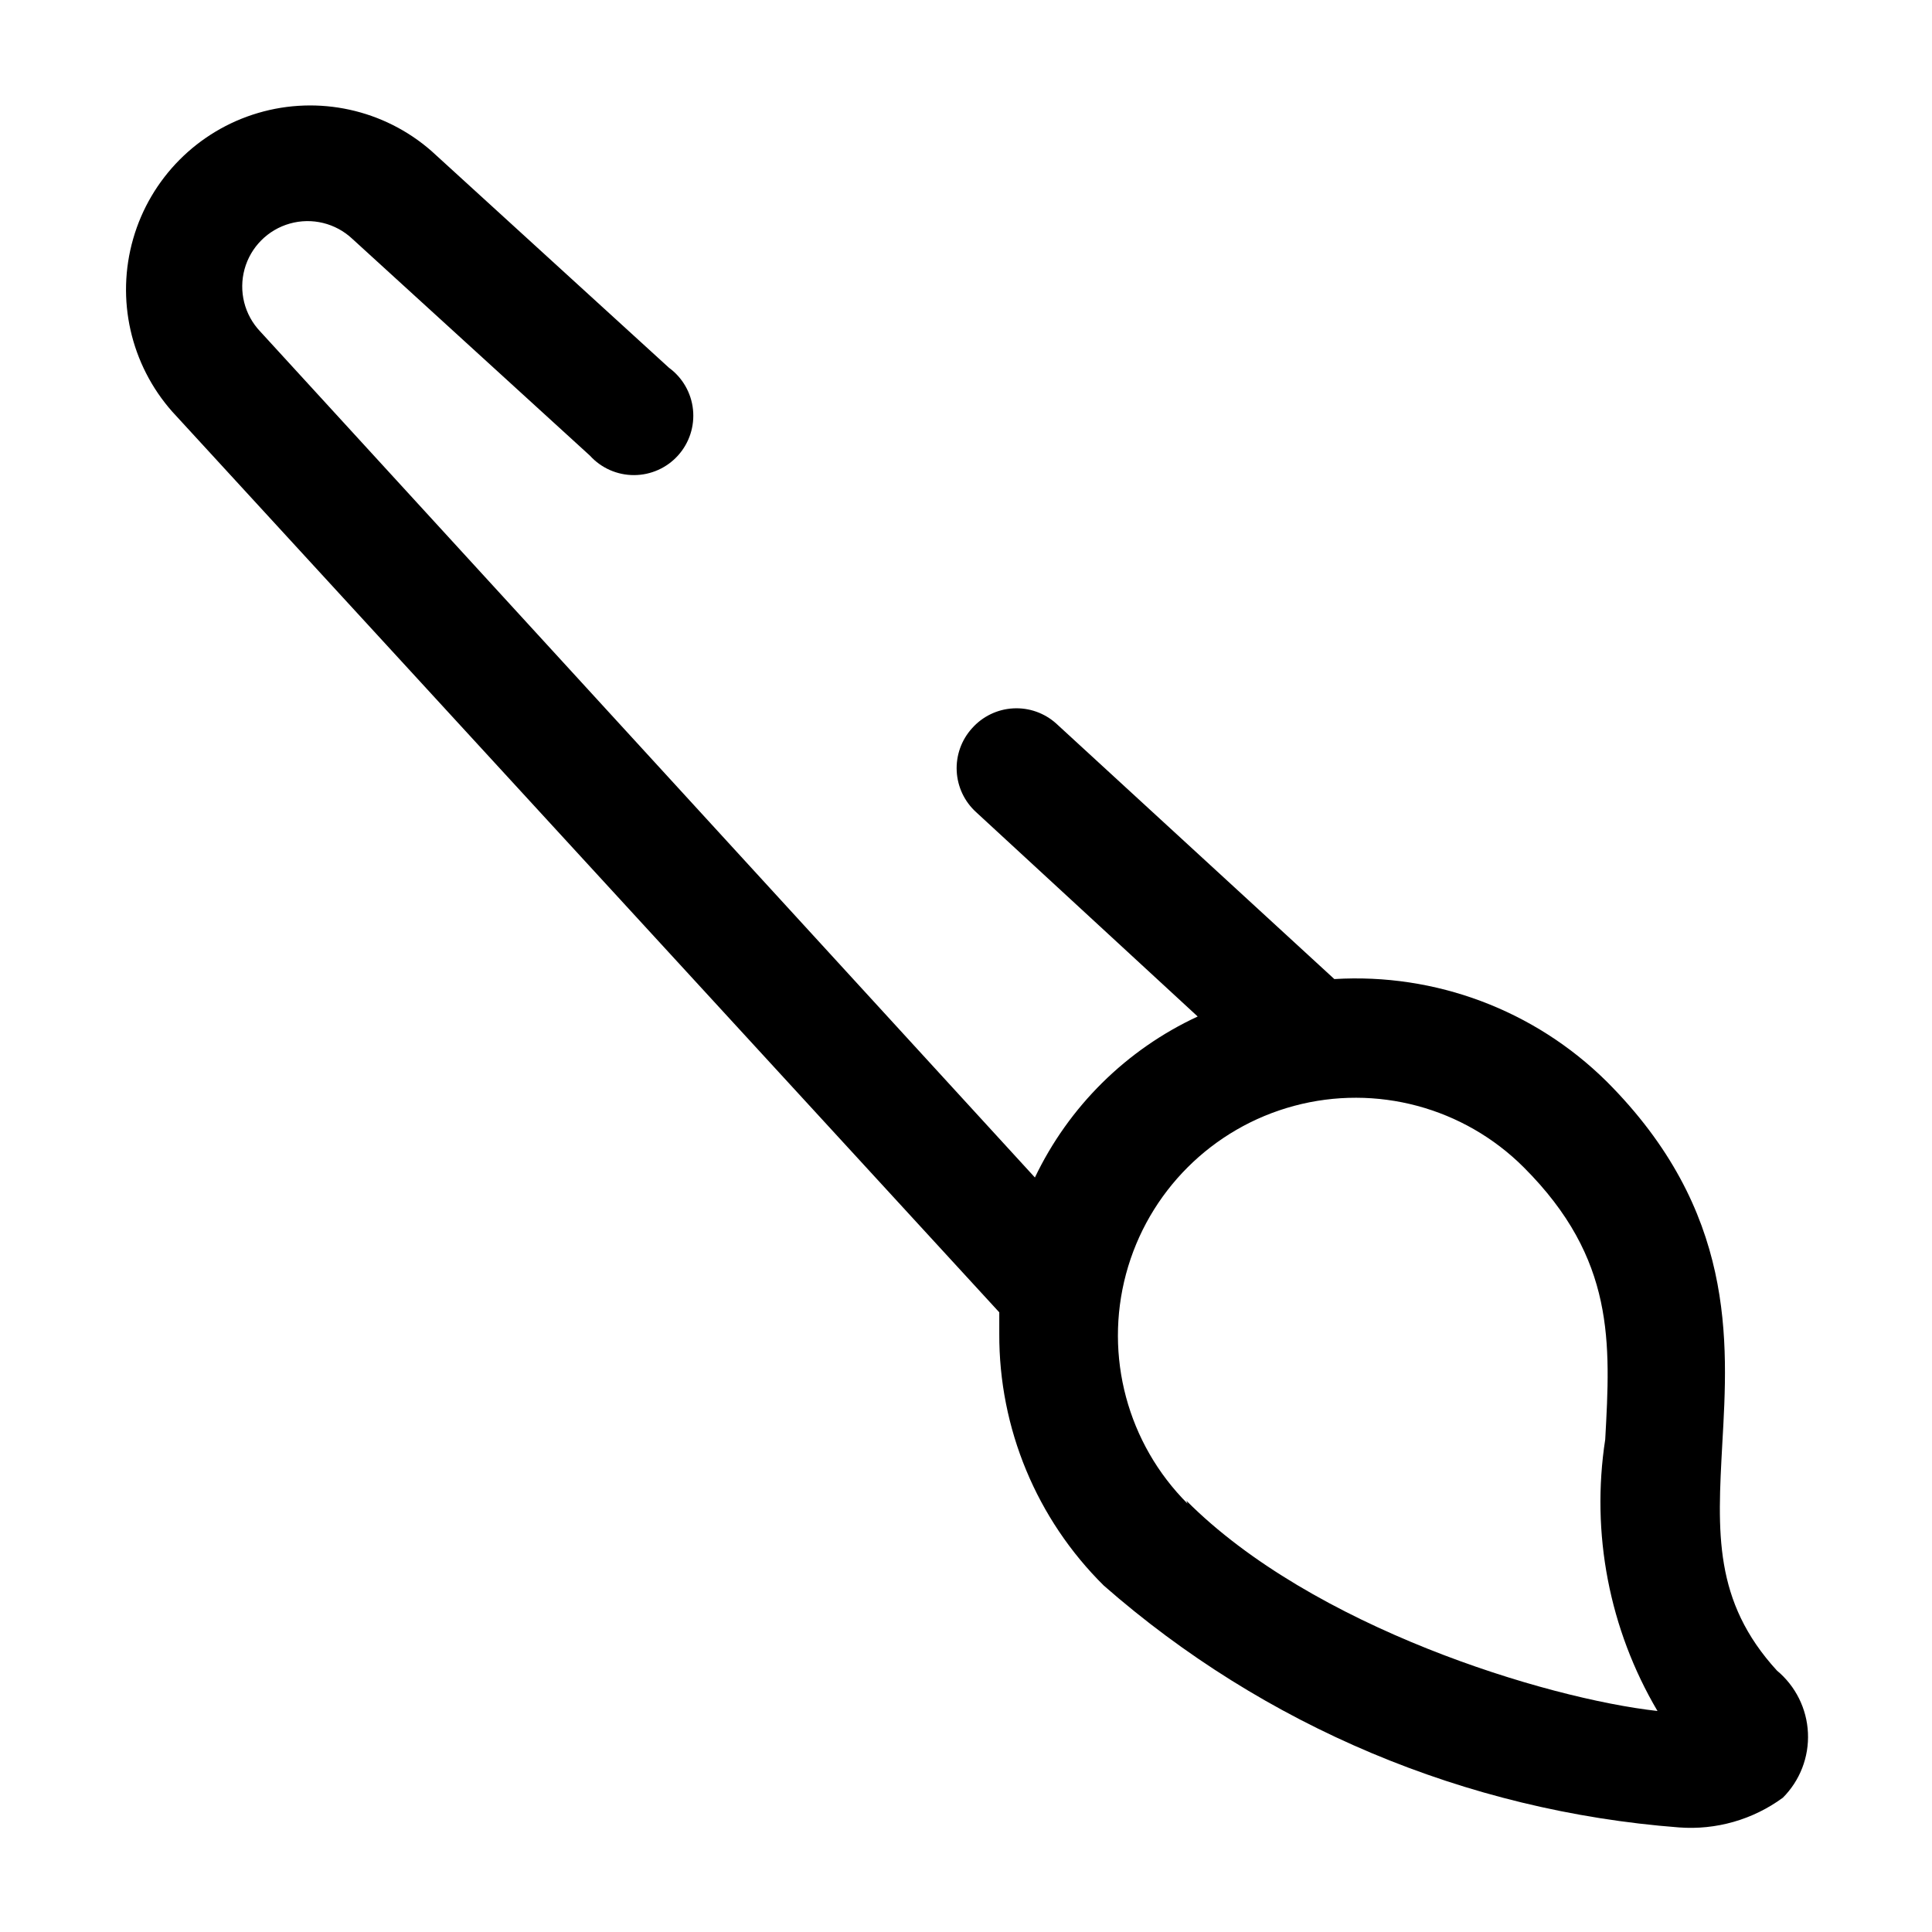 <?xml version="1.0" encoding="UTF-8"?>
<!-- Uploaded to: SVG Repo, www.svgrepo.com, Generator: SVG Repo Mixer Tools -->
<svg fill="#000000" width="800px" height="800px" version="1.1" viewBox="144 144 512 512" xmlns="http://www.w3.org/2000/svg">
 <path d="m600.42 526.74c1.574-27.551 3.621-61.875-30.699-96.195h-0.004c-19.098-18.863-45.316-28.707-72.105-27.082l-73.684-67.699c-3.121-2.82-7.242-4.273-11.441-4.035-4.199 0.234-8.129 2.144-10.914 5.297-2.793 3.094-4.242 7.164-4.035 11.324 0.207 4.164 2.051 8.07 5.137 10.875l58.727 54.16h-0.004c-18.902 8.77-34.156 23.859-43.137 42.664l-205.3-224.2c-4.184-4.398-5.758-10.668-4.152-16.52 1.609-5.856 6.164-10.438 12.008-12.082 5.844-1.648 12.121-0.113 16.547 4.043l62.977 57.465c2.992 3.293 7.242 5.168 11.695 5.152 4.449-0.012 8.688-1.906 11.664-5.219 2.977-3.312 4.41-7.727 3.949-12.156-0.461-4.426-2.777-8.453-6.371-11.078l-62.977-57.469c-12.574-10.977-29.887-14.766-45.898-10.047-16.012 4.719-28.5 17.293-33.109 33.336-4.609 16.043-0.699 33.332 10.363 45.828l219.16 238.68v5.668c-0.102 25.07 9.883 49.129 27.707 66.754 42.535 37.281 96.012 59.762 152.4 64.082 9.832 0.75 19.605-2.043 27.555-7.875 4.531-4.539 6.945-10.781 6.644-17.191-0.297-6.41-3.281-12.398-8.219-16.5-16.848-18.422-15.746-36.684-14.484-59.984zm-141.7 15.742h-0.004c-15.918-15.918-22.133-39.117-16.309-60.863 5.828-21.742 22.812-38.727 44.559-44.555 21.742-5.828 44.945 0.391 60.863 16.309 24.246 24.246 22.984 46.445 21.57 72.109-3.828 24.863 1.066 50.285 13.852 71.949-29.598-3.309-91.473-22.199-124.85-55.734z"/>
</svg>